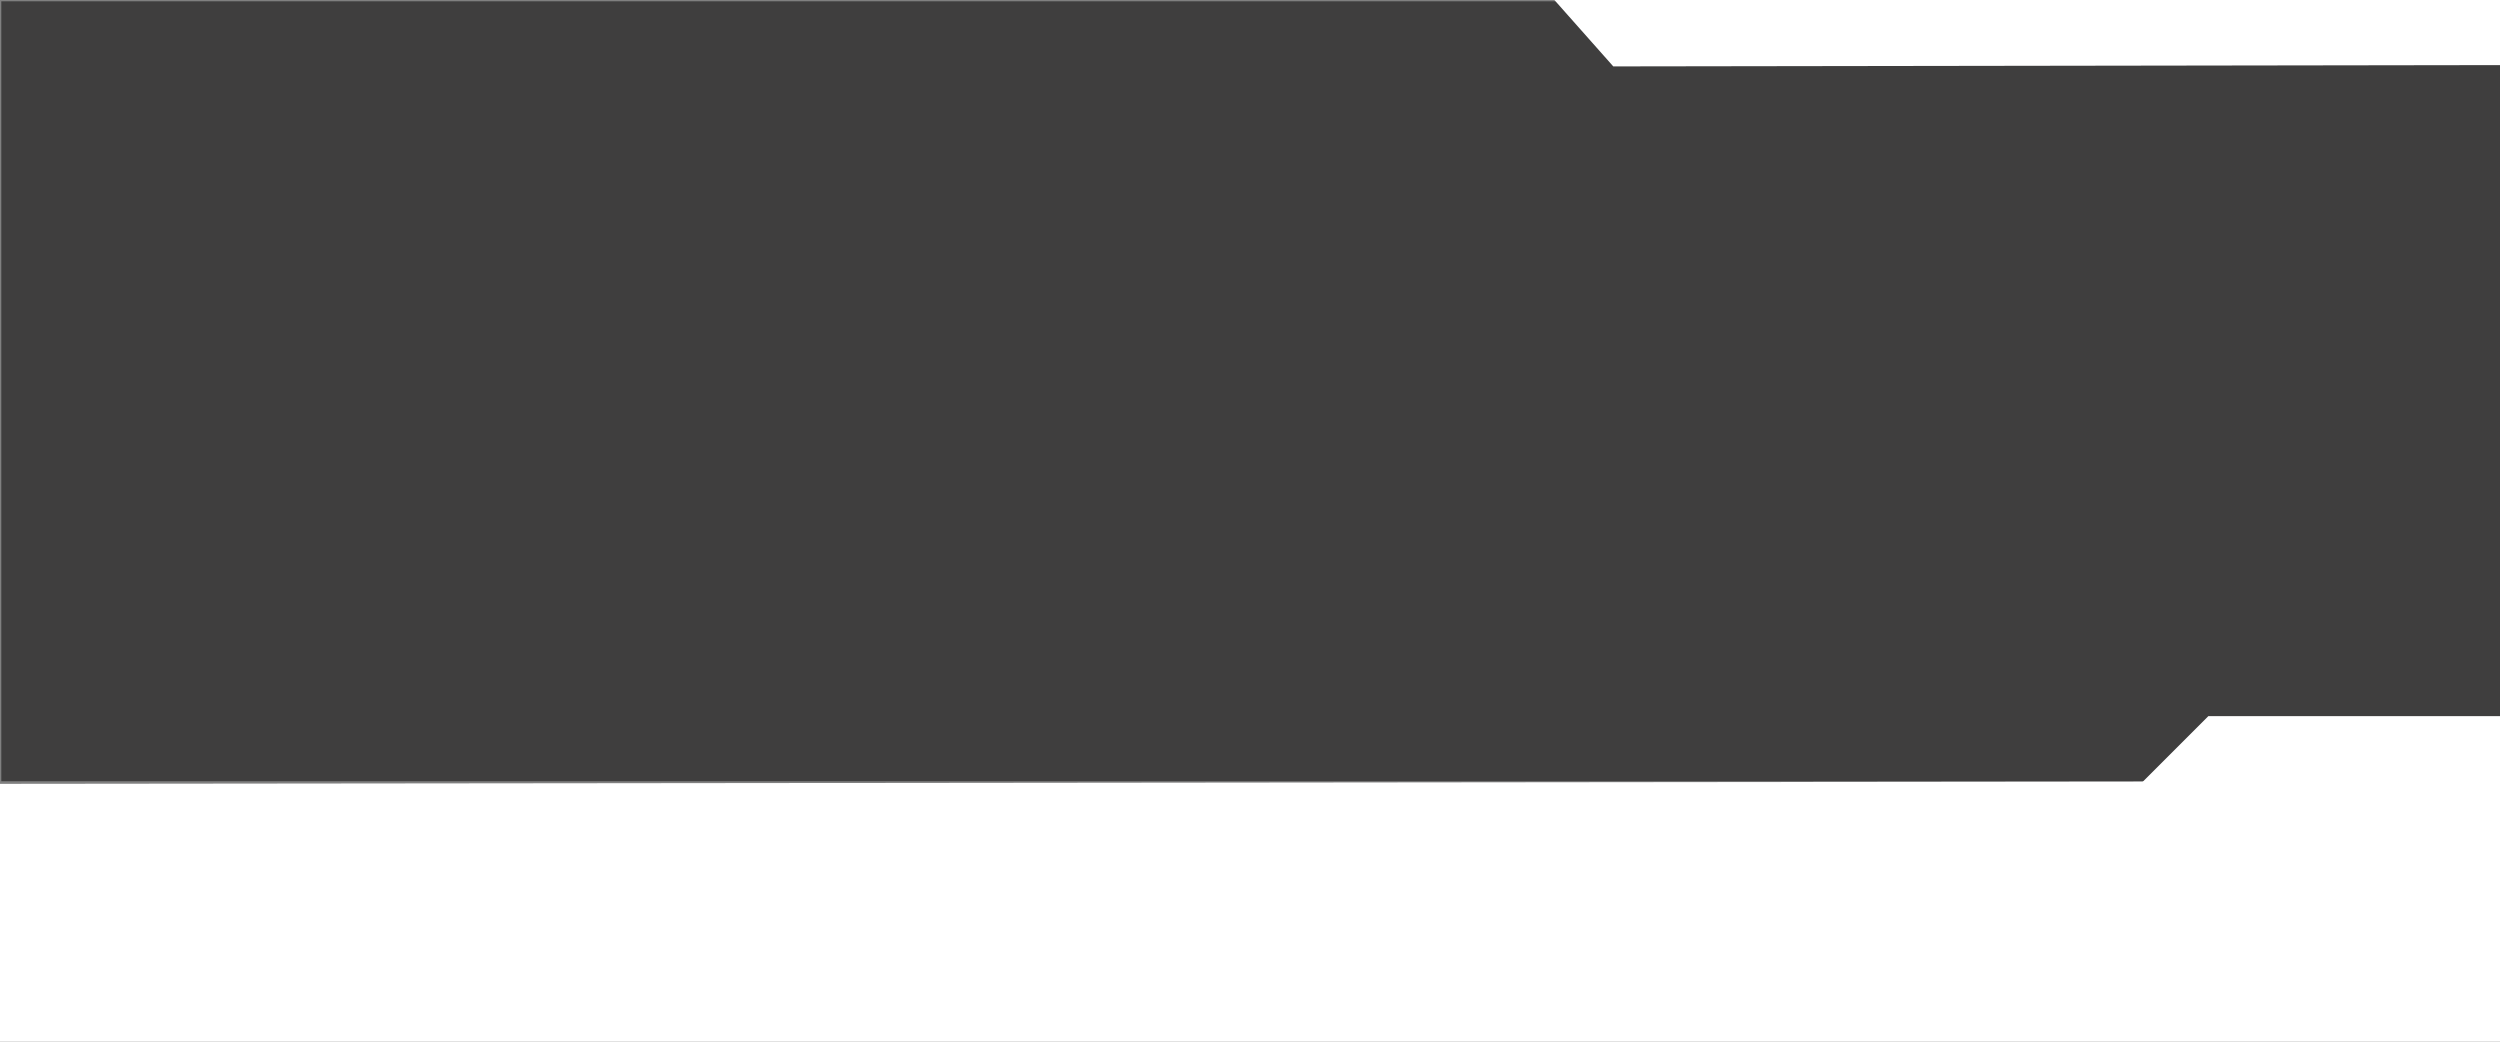 <?xml version="1.0" encoding="utf-8"?>
<!-- Generator: Adobe Illustrator 25.2.0, SVG Export Plug-In . SVG Version: 6.00 Build 0)  -->
<svg version="1.1" id="Layer_1" xmlns="http://www.w3.org/2000/svg" xmlns:xlink="http://www.w3.org/1999/xlink" x="0px" y="0px"
	 viewBox="0 0 1920 800" style="enable-background:new 0 0 1920 800;" xml:space="preserve">
<rect x="0" y="0" width="1920" height="800" fill="#808080" stroke="none"/>
<style type="text/css">
	.st0{fill:#3F3E3E;}
	.st1{fill:#FFFFFF;}
</style>
<g>
	<rect x="1" y="1" transform="matrix(-1 -3.954627e-11 3.954627e-11 -1 1922 601)" class="st0" width="1920" height="599"/>
	<polygon class="st1" points="0,803 1920,803 1921,600 0,602 	"/>
	<polygon class="st1" points="1696,550 1636,610 1921,610 1921,550 	"/>
	<polygon class="st1" points="1239,51 1192,-2 1921,-2 1921,50 	"/>
</g>
</svg>
